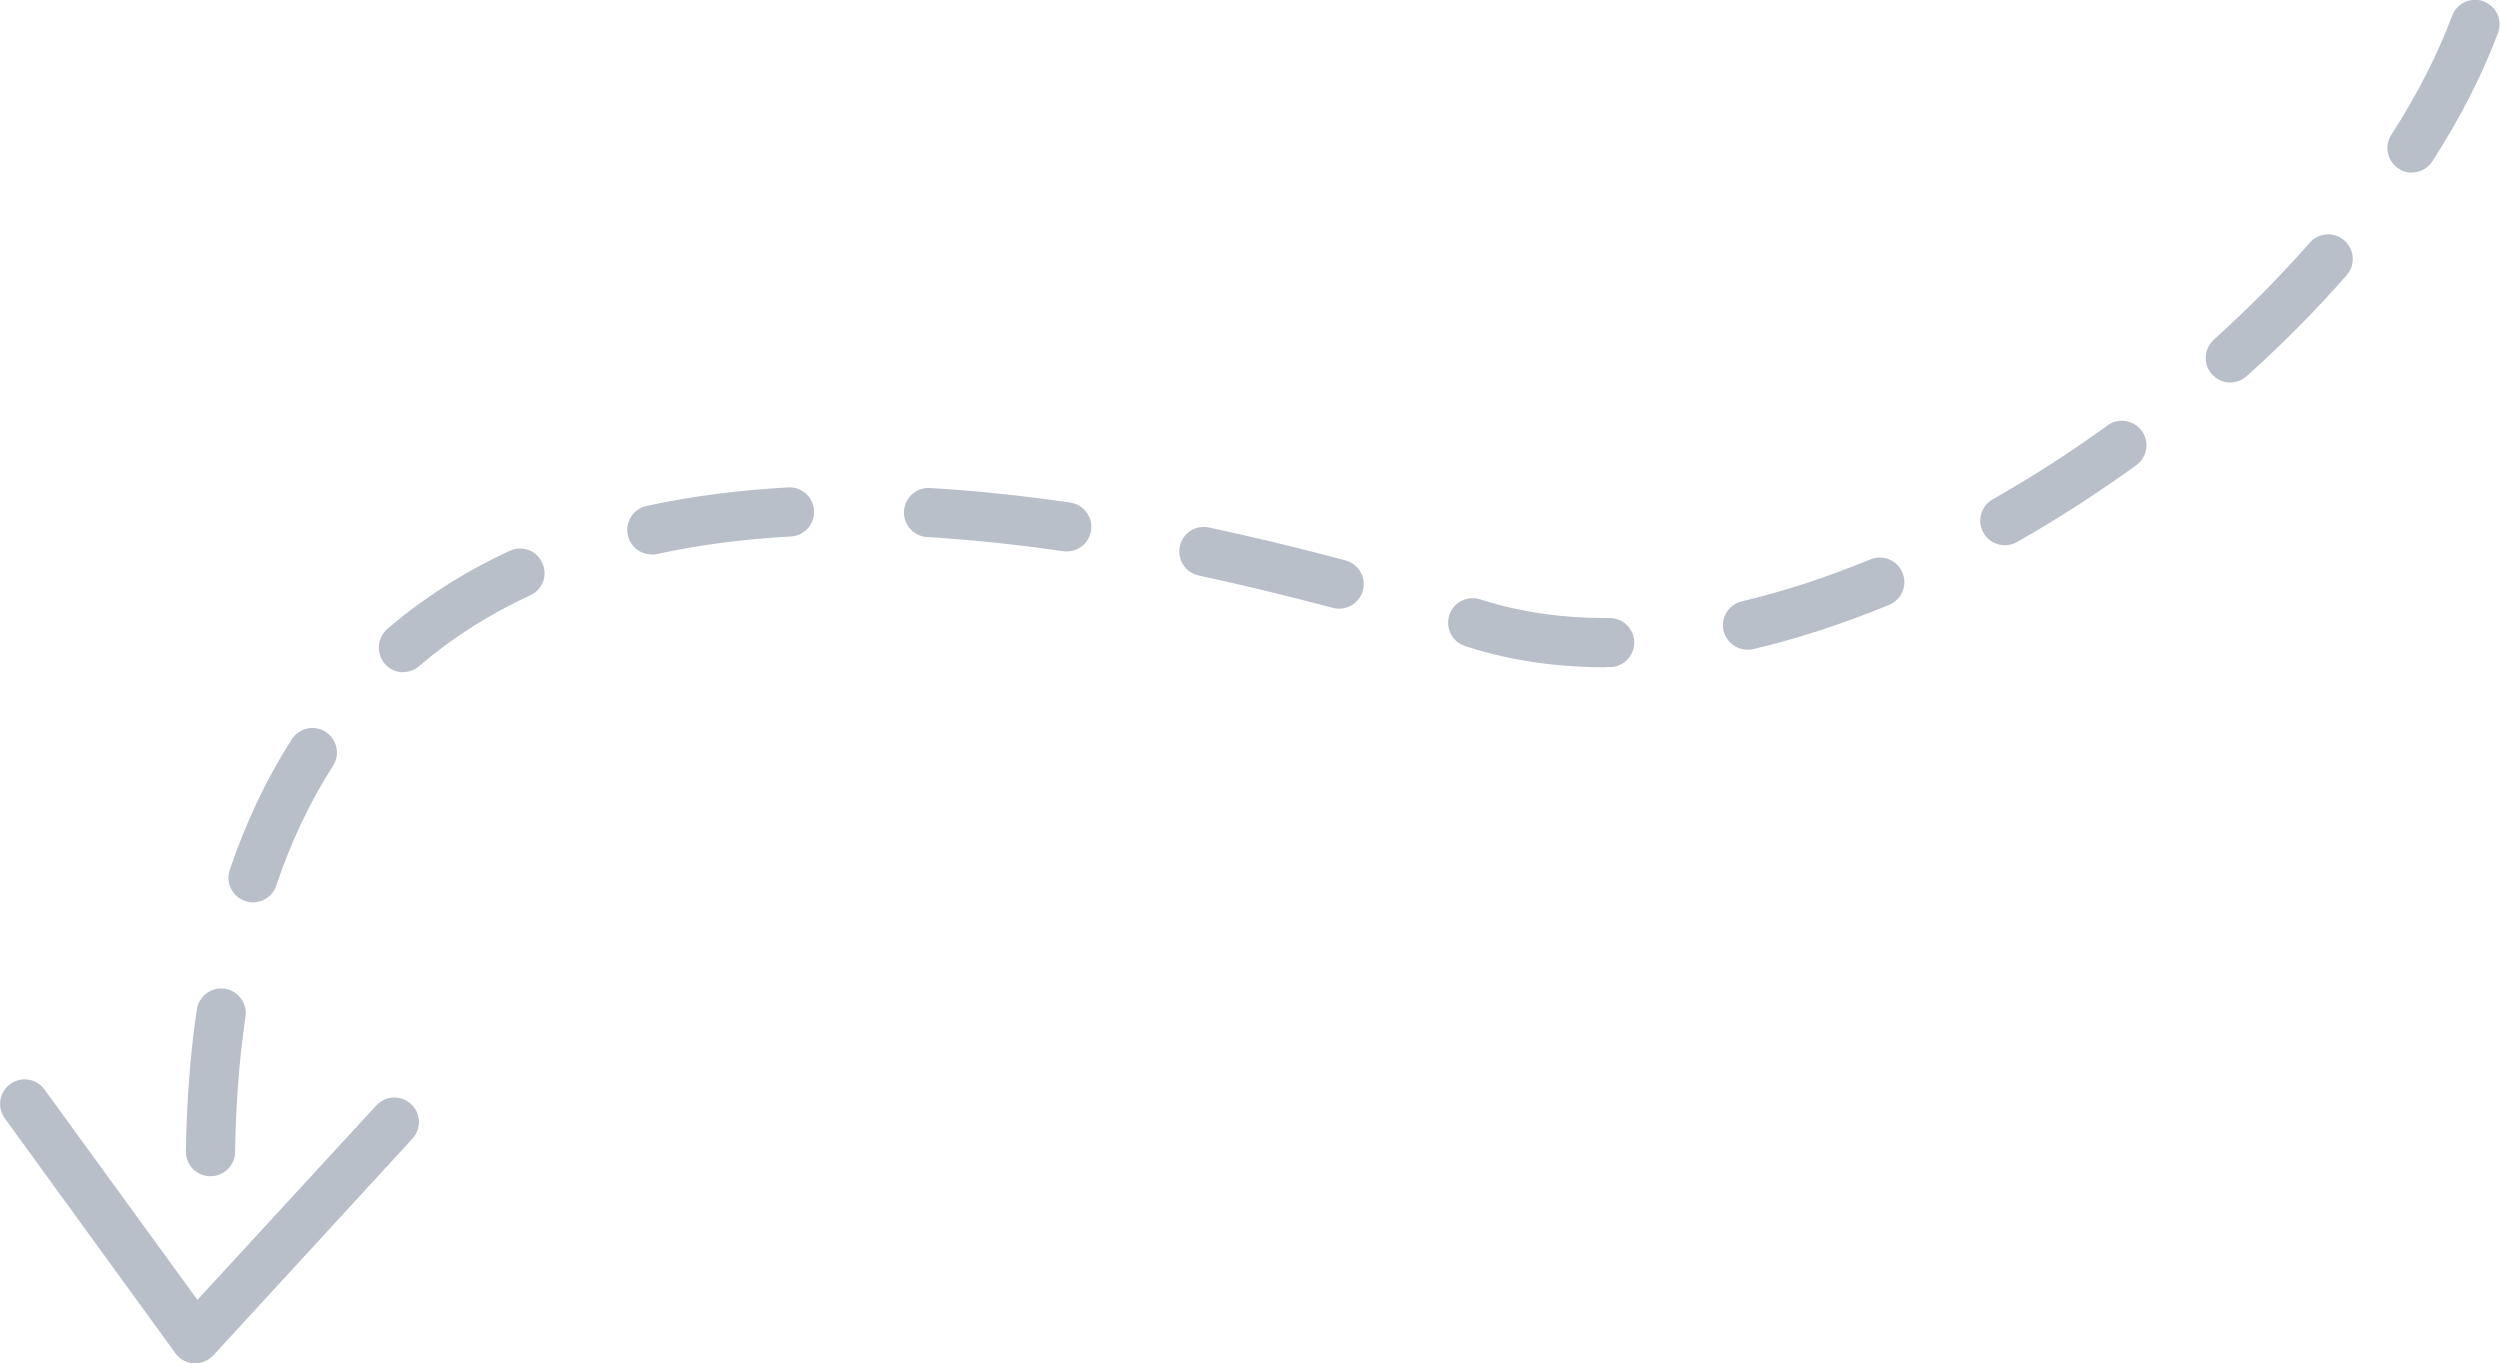 <svg xmlns="http://www.w3.org/2000/svg" id="Ebene_2" data-name="Ebene 2" viewBox="0 0 125.36 68.36"><defs><style> .cls-1 { fill: #b8bfc9; } </style></defs><g id="E_Rezept_&#xDC;bermitteln" data-name="E Rezept &#xDC;bermitteln"><g><path class="cls-1" d="M9.78,68.36s-.05,0-.07,0c-.37-.02-.71-.21-.92-.51L.24,56.08c-.4-.55-.28-1.32.27-1.72.55-.4,1.32-.28,1.72.27l7.67,10.55,8.97-9.75c.46-.5,1.24-.53,1.74-.07.5.46.53,1.24.07,1.74l-9.98,10.86c-.23.25-.56.4-.91.4Z"></path><path class="cls-1" d="M10.55,58.98s-.01,0-.02,0c-.68-.01-1.22-.57-1.21-1.25.04-2.5.22-4.89.55-7.11.1-.67.73-1.14,1.4-1.04.67.1,1.14.72,1.04,1.4-.31,2.12-.49,4.4-.52,6.79-.01.67-.56,1.21-1.23,1.21ZM12.69,45.25c-.13,0-.26-.02-.4-.07-.64-.22-.99-.92-.77-1.56.81-2.39,1.86-4.6,3.11-6.55.37-.57,1.13-.74,1.7-.37.57.37.74,1.13.37,1.7-1.15,1.79-2.11,3.81-2.85,6.01-.17.51-.65.84-1.17.84ZM20.22,33.71c-.35,0-.69-.15-.93-.43-.44-.52-.38-1.29.13-1.74,1.8-1.55,3.87-2.87,6.14-3.92.62-.29,1.35-.02,1.63.6.29.62.02,1.35-.6,1.63-2.06.95-3.94,2.15-5.57,3.55-.23.2-.52.3-.8.3ZM80.5,33.46c-2.42,0-4.71-.33-6.8-.99l-.22-.07c-.65-.2-1.01-.89-.81-1.54.2-.65.89-1.01,1.54-.81l.23.07c1.85.58,3.89.87,6.06.87h.21s0,0,.01,0c.67,0,1.22.54,1.23,1.22,0,.68-.54,1.24-1.22,1.24h-.24ZM87.63,32.58c-.56,0-1.06-.38-1.2-.95-.16-.66.25-1.32.92-1.48,2.09-.49,4.25-1.2,6.44-2.1.63-.26,1.35.04,1.61.67.26.63-.04,1.35-.67,1.61-2.31.95-4.6,1.7-6.82,2.22-.09.02-.19.03-.28.03ZM67.15,30.52c-.1,0-.21-.01-.32-.04-2.3-.61-4.56-1.16-6.72-1.62-.66-.14-1.09-.79-.95-1.46.14-.67.79-1.09,1.46-.95,2.2.47,4.5,1.02,6.85,1.65.66.18,1.05.85.87,1.51-.15.55-.64.91-1.19.91ZM32.68,27.8c-.57,0-1.08-.39-1.2-.97-.14-.66.28-1.32.94-1.46,2.2-.48,4.59-.79,7.1-.93.67-.04,1.26.48,1.3,1.16.04.68-.48,1.26-1.16,1.3-2.38.13-4.64.43-6.71.88-.09.02-.18.03-.26.03ZM53.5,27.65c-.06,0-.12,0-.18-.01-2.37-.34-4.67-.58-6.83-.71-.68-.04-1.2-.62-1.16-1.3.04-.68.62-1.2,1.3-1.16,2.24.13,4.61.38,7.04.73.67.1,1.14.72,1.04,1.4-.09.61-.61,1.05-1.22,1.05ZM100.53,27.34c-.43,0-.84-.22-1.07-.62-.34-.59-.13-1.34.46-1.68,1.95-1.11,3.89-2.35,5.76-3.71.55-.4,1.32-.27,1.72.28.4.55.27,1.32-.28,1.72-1.94,1.4-3.95,2.7-5.98,3.85-.19.11-.4.16-.61.16ZM111.83,19.18c-.34,0-.67-.14-.91-.41-.46-.5-.41-1.28.09-1.74,1.73-1.56,3.35-3.19,4.81-4.86.45-.51,1.23-.56,1.74-.11.51.45.56,1.23.11,1.74-1.52,1.74-3.21,3.44-5.01,5.06-.23.21-.53.32-.82.32ZM120.95,8.66c-.23,0-.46-.06-.67-.2-.57-.37-.74-1.13-.37-1.7,1.31-2.03,2.33-4.04,3.05-5.97.24-.64.95-.96,1.58-.72.64.24.96.95.72,1.58-.78,2.09-1.89,4.26-3.29,6.44-.24.37-.63.56-1.04.56Z"></path></g></g></svg>